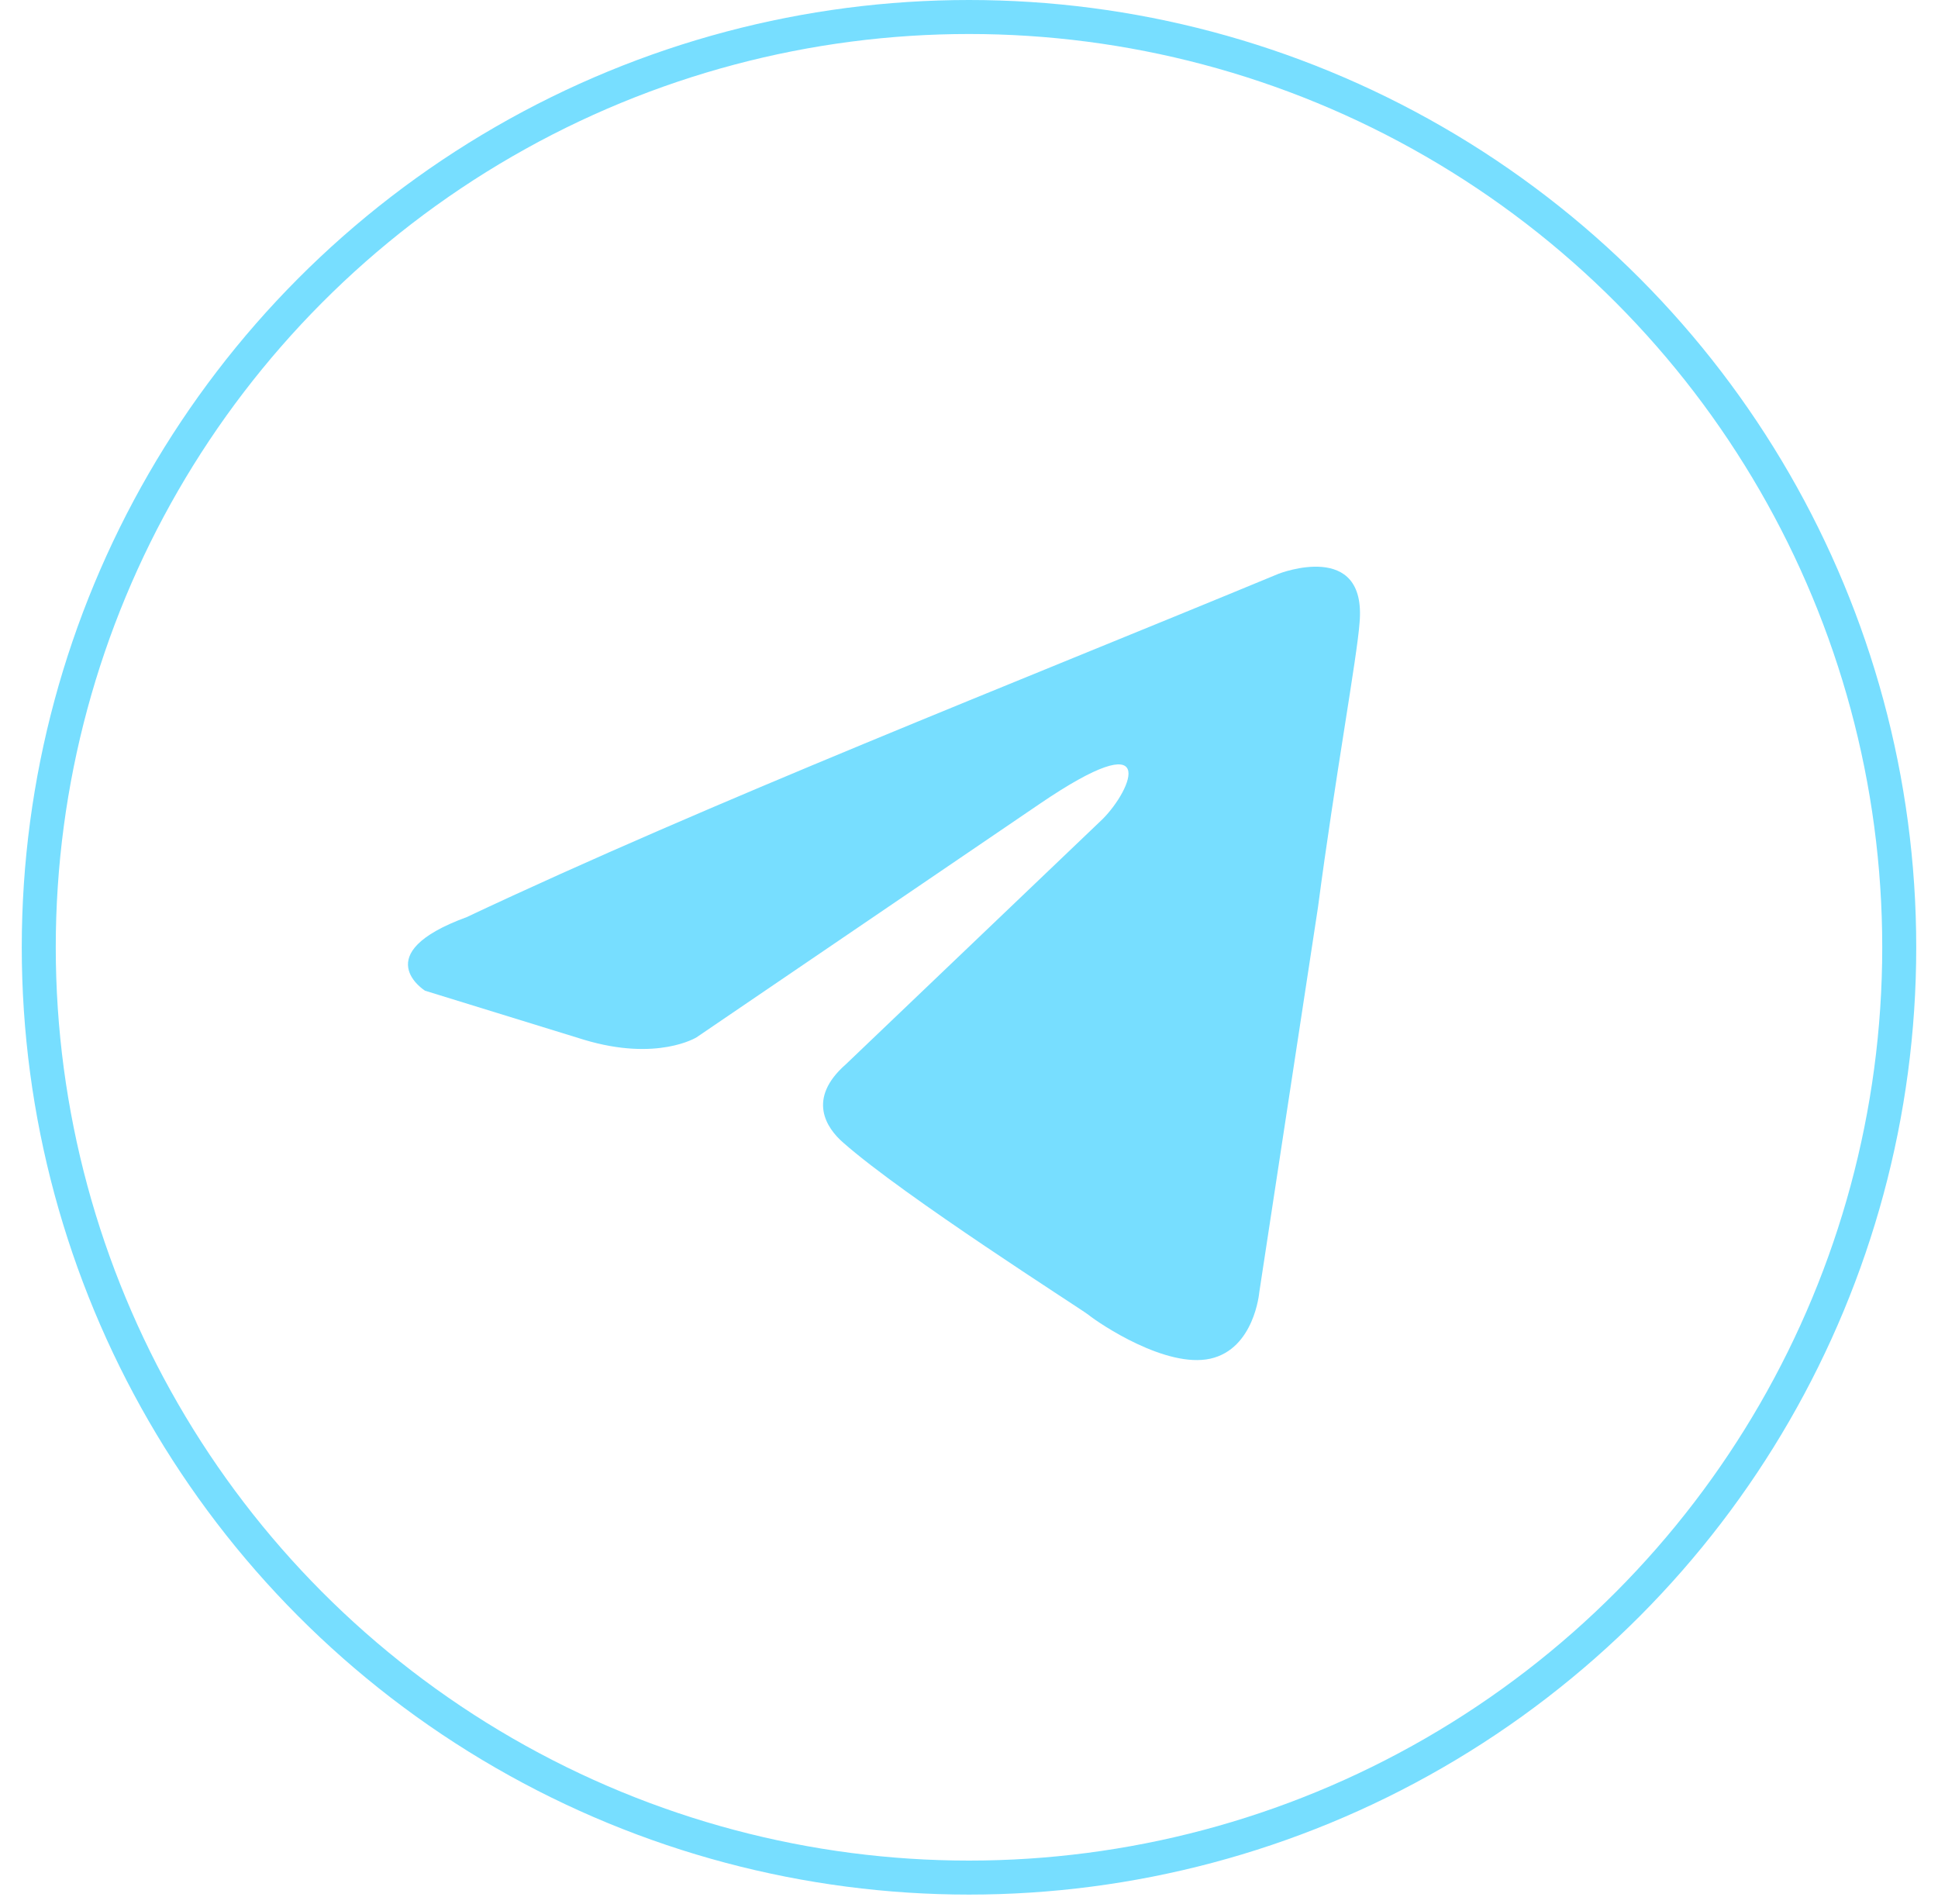 <?xml version="1.0" encoding="UTF-8"?> <svg xmlns="http://www.w3.org/2000/svg" width="57" height="56" viewBox="0 0 57 56" fill="none"> <path d="M37.613 16.872C37.613 16.872 40.203 15.863 39.987 18.315C39.915 19.325 39.268 22.86 38.764 26.684L37.037 38.011C37.037 38.011 36.893 39.67 35.598 39.959C34.303 40.246 32.361 38.949 32.001 38.66C31.713 38.443 26.605 35.197 24.806 33.61C24.302 33.176 23.726 32.311 24.878 31.301L32.432 24.087C33.295 23.221 34.159 21.201 30.561 23.654L20.488 30.507C20.488 30.507 19.337 31.229 17.179 30.58L12.501 29.137C12.501 29.137 10.775 28.055 13.725 26.973C20.92 23.582 29.77 20.119 37.612 16.872H37.613Z" fill="#77DEFF"></path> <circle cx="28.5" cy="27.86" r="27.36" stroke="#77DEFF"></circle> </svg> 
